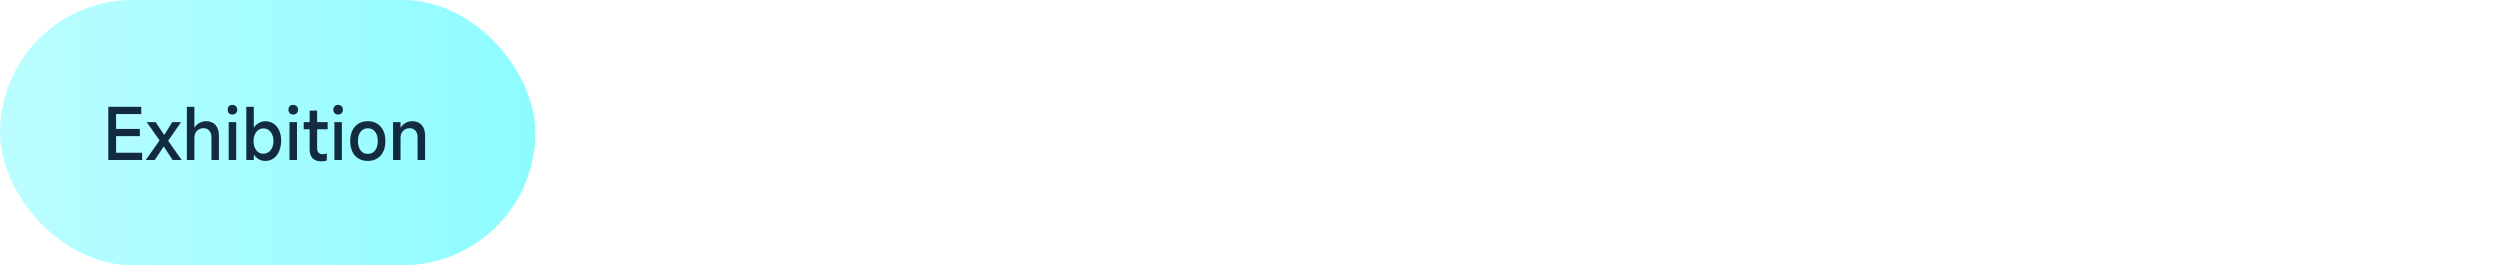 <svg xmlns="http://www.w3.org/2000/svg" xmlns:xlink="http://www.w3.org/1999/xlink" fill="none" version="1.1" width="509" height="54" viewBox="0 0 509 54"><defs><filter id="master_svg0_84_4347" filterUnits="objectBoundingBox" color-interpolation-filters="sRGB" x="0" y="0" width="509" height="54"><feFlood flood-opacity="0" result="BackgroundImageFix"/><feBlend mode="normal" in="SourceGraphic" in2="BackgroundImageFix" result="shape"/><feGaussianBlur in="BackgroundImage" stdDeviation="5"/><feComposite in2="SourceAlpha" operator="in" result="effect1_foregroundBlur"/><feBlend mode="normal" in="SourceGraphic" in2="effect1_foregroundBlur" result="shape"/></filter><linearGradient x1="1" y1="0.5" x2="0" y2="0.5" id="master_svg1_17_05282"><stop offset="0%" stop-color="#8DFCFF" stop-opacity="1"/><stop offset="100%" stop-color="#BBFDFF" stop-opacity="1"/></linearGradient></defs><g filter="url(#master_svg0_84_4347)"><rect x="0" y="0" width="509" height="54" rx="27" fill="#FFFFFF" fill-opacity="0.2"/><g><rect x="0" y="0" width="109" height="54" rx="27" fill="url(#master_svg1_17_05282)" fill-opacity="1"/><g><path d="M23.632,27.712L23.632,31.1L28.938,31.1L28.938,32.57L22.05,32.57L22.05,21.748L28.756,21.748L28.756,23.218L23.632,23.218L23.632,26.256L28.476,26.256L28.476,27.712L23.632,27.712ZM34.23,28.664L36.988,32.57L35.14,32.57L33.334,29.812L31.514,32.57L29.68,32.57L32.494,28.58L29.876,24.87L31.696,24.87L33.432,27.488L35.07,24.87L36.862,24.87L34.23,28.664ZM38.052,32.57L38.052,21.748L39.578,21.748L39.578,25.934L39.648,25.934Q39.998,25.36,40.621,25.017Q41.244,24.674,41.944,24.674Q43.19,24.674,43.883,25.451Q44.576,26.228,44.576,27.642L44.576,32.57L43.05,32.57L43.05,27.922Q43.05,27.096,42.602,26.599Q42.154,26.102,41.454,26.102Q40.614,26.102,40.096,26.641Q39.578,27.18,39.578,28.076L39.578,32.57L38.052,32.57ZM48.3,22.336Q48.3,22.784,48.027,23.05Q47.754,23.316,47.306,23.316Q46.872,23.316,46.613,23.05Q46.354,22.784,46.354,22.336Q46.354,21.888,46.613,21.622Q46.872,21.356,47.306,21.356Q47.754,21.356,48.027,21.622Q48.3,21.888,48.3,22.336ZM48.09,24.87L48.09,32.57L46.564,32.57L46.564,24.87L48.09,24.87ZM50.148,32.57L50.148,21.748L51.674,21.748L51.674,25.906L51.744,25.906Q52.15,25.332,52.752,25.01Q53.354,24.688,54.04,24.688Q54.978,24.688,55.706,25.178Q56.434,25.668,56.84,26.557Q57.246,27.446,57.246,28.594Q57.246,29.812,56.84,30.764Q56.434,31.716,55.706,32.241Q54.978,32.766,54.04,32.766Q53.312,32.766,52.724,32.444Q52.136,32.122,51.744,31.534L51.674,31.534L51.674,32.57L50.148,32.57ZM51.618,28.72Q51.618,29.868,52.171,30.582Q52.724,31.296,53.592,31.296Q54.516,31.296,55.097,30.582Q55.678,29.868,55.678,28.72Q55.678,27.978,55.419,27.39Q55.16,26.802,54.698,26.473Q54.236,26.144,53.648,26.144Q53.06,26.144,52.598,26.473Q52.136,26.802,51.877,27.39Q51.618,27.978,51.618,28.72ZM60.676,22.336Q60.676,22.784,60.403,23.05Q60.13,23.316,59.682,23.316Q59.248,23.316,58.989,23.05Q58.73,22.784,58.73,22.336Q58.73,21.888,58.989,21.622Q59.248,21.356,59.682,21.356Q60.13,21.356,60.403,21.622Q60.676,21.888,60.676,22.336ZM60.466,24.87L60.466,32.57L58.94,32.57L58.94,24.87L60.466,24.87ZM66.71,26.312L64.568,26.312L64.568,30.218Q64.568,30.778,64.869,31.086Q65.17,31.394,65.716,31.394Q66.108,31.394,66.542,31.24L66.542,32.668Q66.01,32.85,65.38,32.85Q64.246,32.85,63.644,32.213Q63.042,31.576,63.042,30.386L63.042,26.312L61.838,26.312L61.838,24.87L63.042,24.87L63.042,22.518L64.568,22.518L64.568,24.87L66.71,24.87L66.71,26.312ZM69.818,22.336Q69.818,22.784,69.545,23.05Q69.272,23.316,68.824,23.316Q68.39,23.316,68.131,23.05Q67.872,22.784,67.872,22.336Q67.872,21.888,68.131,21.622Q68.39,21.356,68.824,21.356Q69.272,21.356,69.545,21.622Q69.818,21.888,69.818,22.336ZM69.608,24.87L69.608,32.57L68.082,32.57L68.082,24.87L69.608,24.87ZM74.886,32.766Q73.794,32.766,72.982,32.276Q72.17,31.786,71.736,30.869Q71.302,29.952,71.302,28.72Q71.302,27.488,71.736,26.578Q72.17,25.668,72.982,25.171Q73.794,24.674,74.886,24.674Q75.964,24.674,76.776,25.171Q77.588,25.668,78.029,26.578Q78.47,27.488,78.47,28.72Q78.47,29.952,78.029,30.869Q77.588,31.786,76.776,32.276Q75.964,32.766,74.886,32.766ZM74.886,31.338Q75.824,31.338,76.37,30.631Q76.916,29.924,76.916,28.72Q76.916,27.516,76.37,26.816Q75.824,26.116,74.886,26.116Q73.962,26.116,73.416,26.816Q72.87,27.516,72.87,28.72Q72.87,29.924,73.416,30.631Q73.962,31.338,74.886,31.338ZM80.024,32.57L80.024,24.87L81.55,24.87L81.55,25.934L81.62,25.934Q81.97,25.36,82.593,25.017Q83.216,24.674,83.916,24.674Q85.162,24.674,85.855,25.451Q86.548,26.228,86.548,27.642L86.548,32.57L85.022,32.57L85.022,27.922Q85.022,27.096,84.574,26.599Q84.126,26.102,83.426,26.102Q82.586,26.102,82.068,26.641Q81.55,27.18,81.55,28.076L81.55,32.57L80.024,32.57Z" fill="#132B3E" fill-opacity="1"/></g></g><g><g><path d="M123.368,23.266Q122.038,23.266,120.988,22.65Q119.938,22.034,119.35,20.942L120.722,20.2Q121.128,20.984,121.814,21.39Q122.5,21.796,123.382,21.796Q124.348,21.796,124.964,21.355Q125.58,20.914,125.58,20.214Q125.58,19.752,125.335,19.423Q125.09,19.094,124.565,18.842Q124.04,18.59,123.102,18.324Q122.024,18.016,121.331,17.708Q120.638,17.4,120.148,16.784Q119.658,16.168,119.658,15.16Q119.658,14.264,120.141,13.557Q120.624,12.85,121.485,12.451Q122.346,12.052,123.438,12.052Q125.944,12.052,127.148,14.166L125.846,14.95Q125.412,14.264,124.789,13.893Q124.166,13.522,123.41,13.522Q122.822,13.522,122.332,13.725Q121.842,13.928,121.555,14.278Q121.268,14.628,121.268,15.048Q121.268,15.608,121.576,15.958Q121.884,16.308,122.388,16.511Q122.892,16.714,123.774,16.952Q124.81,17.232,125.524,17.568Q126.238,17.904,126.721,18.534Q127.204,19.164,127.204,20.144Q127.204,21.096,126.728,21.803Q126.252,22.51,125.384,22.888Q124.516,23.266,123.368,23.266ZM128.744,23.07L128.744,12.248L130.27,12.248L130.27,16.434L130.34,16.434Q130.69,15.86,131.313,15.517Q131.936,15.174,132.636,15.174Q133.882,15.174,134.575,15.951Q135.268,16.728,135.268,18.142L135.268,23.07L133.742,23.07L133.742,18.422Q133.742,17.596,133.294,17.099Q132.846,16.602,132.146,16.602Q131.306,16.602,130.788,17.141Q130.27,17.68,130.27,18.576L130.27,23.07L128.744,23.07ZM139.16,23.266Q138.054,23.266,137.396,22.678Q136.738,22.09,136.738,21.096Q136.738,19.85,137.718,19.199Q138.698,18.548,140.504,18.548L141.484,18.548L141.484,18.058Q141.484,17.344,141.057,16.931Q140.63,16.518,139.916,16.518Q138.992,16.518,138.124,17.344L137.172,16.448Q138.362,15.174,140.042,15.174Q141.4,15.174,142.205,15.93Q143.01,16.686,143.01,17.946L143.01,23.07L141.484,23.07L141.484,22.048L141.4,22.048Q141.106,22.608,140.49,22.937Q139.874,23.266,139.16,23.266ZM139.524,21.936Q139.972,21.936,140.427,21.754Q140.882,21.572,141.183,21.187Q141.484,20.802,141.484,20.242L141.484,19.878L140.742,19.878Q139.496,19.878,138.901,20.151Q138.306,20.424,138.306,20.998Q138.306,21.418,138.635,21.677Q138.964,21.936,139.524,21.936ZM144.83,23.07L144.83,15.37L146.356,15.37L146.356,16.434L146.426,16.434Q146.776,15.86,147.399,15.517Q148.022,15.174,148.722,15.174Q149.968,15.174,150.661,15.951Q151.354,16.728,151.354,18.142L151.354,23.07L149.828,23.07L149.828,18.422Q149.828,17.596,149.38,17.099Q148.932,16.602,148.232,16.602Q147.392,16.602,146.874,17.141Q146.356,17.68,146.356,18.576L146.356,23.07L144.83,23.07ZM156.408,26.654Q155.288,26.654,154.406,26.178Q153.524,25.702,153.062,24.876L154.35,24.162Q154.658,24.694,155.225,24.995Q155.792,25.296,156.38,25.296Q157.346,25.296,157.878,24.715Q158.41,24.134,158.41,23.07L158.41,21.992L158.326,21.992Q157.948,22.58,157.374,22.909Q156.8,23.238,156.1,23.238Q155.162,23.238,154.413,22.713Q153.664,22.188,153.244,21.25Q152.824,20.312,152.824,19.122Q152.824,17.96,153.237,17.064Q153.65,16.168,154.392,15.671Q155.134,15.174,156.072,15.174Q156.744,15.174,157.332,15.503Q157.92,15.832,158.326,16.42L158.41,16.42L158.41,15.384L159.936,15.384L159.936,22.832Q159.936,24.638,159.012,25.646Q158.088,26.654,156.408,26.654ZM156.492,21.754Q157.374,21.754,157.913,21.047Q158.452,20.34,158.452,19.206Q158.452,18.072,157.892,17.358Q157.332,16.644,156.436,16.644Q155.526,16.644,154.959,17.358Q154.392,18.072,154.392,19.206Q154.392,20.34,154.98,21.047Q155.568,21.754,156.492,21.754ZM161.84,23.07L161.84,12.248L163.366,12.248L163.366,16.434L163.436,16.434Q163.786,15.86,164.409,15.517Q165.032,15.174,165.732,15.174Q166.978,15.174,167.671,15.951Q168.364,16.728,168.364,18.142L168.364,23.07L166.838,23.07L166.838,18.422Q166.838,17.596,166.39,17.099Q165.942,16.602,165.242,16.602Q164.402,16.602,163.884,17.141Q163.366,17.68,163.366,18.576L163.366,23.07L161.84,23.07ZM172.256,23.266Q171.15,23.266,170.492,22.678Q169.834,22.09,169.834,21.096Q169.834,19.85,170.814,19.199Q171.794,18.548,173.6,18.548L174.58,18.548L174.58,18.058Q174.58,17.344,174.153,16.931Q173.726,16.518,173.012,16.518Q172.088,16.518,171.22,17.344L170.268,16.448Q171.458,15.174,173.138,15.174Q174.496,15.174,175.301,15.93Q176.106,16.686,176.106,17.946L176.106,23.07L174.58,23.07L174.58,22.048L174.496,22.048Q174.202,22.608,173.586,22.937Q172.97,23.266,172.256,23.266ZM172.62,21.936Q173.068,21.936,173.523,21.754Q173.978,21.572,174.279,21.187Q174.58,20.802,174.58,20.242L174.58,19.878L173.838,19.878Q172.592,19.878,171.997,20.151Q171.402,20.424,171.402,20.998Q171.402,21.418,171.731,21.677Q172.06,21.936,172.62,21.936ZM179.816,12.836Q179.816,13.284,179.543,13.55Q179.27,13.816,178.822,13.816Q178.388,13.816,178.129,13.55Q177.87,13.284,177.87,12.836Q177.87,12.388,178.129,12.122Q178.388,11.856,178.822,11.856Q179.27,11.856,179.543,12.122Q179.816,12.388,179.816,12.836ZM179.606,15.37L179.606,23.07L178.08,23.07L178.08,15.37L179.606,15.37ZM188.804,23.07L185.906,12.248L187.572,12.248L189.7,20.438L189.784,20.438L192.024,12.248L193.704,12.248L196,20.438L196.07,20.438L198.198,12.248L199.864,12.248L196.938,23.07L195.3,23.07L192.906,14.824L192.822,14.824L190.442,23.07L188.804,23.07ZM203.588,23.266Q202.496,23.266,201.684,22.776Q200.872,22.286,200.438,21.369Q200.004,20.452,200.004,19.22Q200.004,17.988,200.438,17.078Q200.872,16.168,201.684,15.671Q202.496,15.174,203.588,15.174Q204.666,15.174,205.478,15.671Q206.29,16.168,206.731,17.078Q207.172,17.988,207.172,19.22Q207.172,20.452,206.731,21.369Q206.29,22.286,205.478,22.776Q204.666,23.266,203.588,23.266ZM203.588,21.838Q204.526,21.838,205.072,21.131Q205.618,20.424,205.618,19.22Q205.618,18.016,205.072,17.316Q204.526,16.616,203.588,16.616Q202.664,16.616,202.118,17.316Q201.572,18.016,201.572,19.22Q201.572,20.424,202.118,21.131Q202.664,21.838,203.588,21.838ZM208.754,23.07L208.726,15.37L210.294,15.37L210.294,16.812L210.364,16.812Q210.812,16.028,211.54,15.601Q212.268,15.174,213.22,15.174L213.304,15.174L213.304,16.756L213.178,16.756Q211.806,16.756,211.05,17.344Q210.294,17.932,210.294,18.87L210.294,23.07L208.754,23.07ZM214.466,12.248L215.992,12.248L215.992,21.18Q215.992,21.726,216.538,21.726L216.916,21.726L216.916,23.168L216.132,23.168Q215.306,23.168,214.886,22.776Q214.466,22.384,214.466,21.628L214.466,12.248ZM224.924,23.07L223.398,23.07L223.398,22.034L223.314,22.034Q222.95,22.622,222.376,22.944Q221.802,23.266,221.088,23.266Q220.136,23.266,219.394,22.741Q218.652,22.216,218.232,21.278Q217.812,20.34,217.812,19.136Q217.812,17.974,218.225,17.071Q218.638,16.168,219.38,15.671Q220.122,15.174,221.06,15.174Q221.746,15.174,222.327,15.503Q222.908,15.832,223.314,16.42L223.398,16.42L223.398,12.248L224.924,12.248L224.924,23.07ZM223.44,19.22Q223.44,18.072,222.88,17.358Q222.32,16.644,221.424,16.644Q220.514,16.644,219.947,17.358Q219.38,18.072,219.38,19.22Q219.38,19.976,219.646,20.564Q219.912,21.152,220.388,21.474Q220.864,21.796,221.466,21.796Q222.348,21.796,222.894,21.082Q223.44,20.368,223.44,19.22ZM233.534,18.212L233.534,21.6L238.84,21.6L238.84,23.07L231.952,23.07L231.952,12.248L238.658,12.248L238.658,13.718L233.534,13.718L233.534,16.756L238.378,16.756L238.378,18.212L233.534,18.212ZM244.132,19.164L246.89,23.07L245.042,23.07L243.236,20.312L241.416,23.07L239.582,23.07L242.396,19.08L239.778,15.37L241.598,15.37L243.334,17.988L244.972,15.37L246.764,15.37L244.132,19.164ZM247.954,26.458L247.954,15.37L249.48,15.37L249.48,16.42L249.55,16.42Q249.956,15.832,250.558,15.503Q251.16,15.174,251.846,15.174Q252.784,15.174,253.512,15.671Q254.24,16.168,254.646,17.057Q255.052,17.946,255.052,19.094Q255.052,20.312,254.646,21.264Q254.24,22.216,253.512,22.741Q252.784,23.266,251.846,23.266Q251.118,23.266,250.53,22.944Q249.942,22.622,249.55,22.034L249.48,22.034L249.48,26.458L247.954,26.458ZM249.424,19.22Q249.424,20.368,249.977,21.082Q250.53,21.796,251.398,21.796Q252.322,21.796,252.91,21.082Q253.498,20.368,253.498,19.22Q253.498,18.478,253.239,17.89Q252.98,17.302,252.511,16.973Q252.042,16.644,251.454,16.644Q250.866,16.644,250.404,16.973Q249.942,17.302,249.683,17.89Q249.424,18.478,249.424,19.22ZM259.812,23.266Q258.72,23.266,257.908,22.776Q257.096,22.286,256.662,21.369Q256.228,20.452,256.228,19.22Q256.228,17.988,256.662,17.078Q257.096,16.168,257.908,15.671Q258.72,15.174,259.812,15.174Q260.89,15.174,261.702,15.671Q262.514,16.168,262.955,17.078Q263.396,17.988,263.396,19.22Q263.396,20.452,262.955,21.369Q262.514,22.286,261.702,22.776Q260.89,23.266,259.812,23.266ZM259.812,21.838Q260.75,21.838,261.296,21.131Q261.842,20.424,261.842,19.22Q261.842,18.016,261.296,17.316Q260.75,16.616,259.812,16.616Q258.888,16.616,258.342,17.316Q257.796,18.016,257.796,19.22Q257.796,20.424,258.342,21.131Q258.888,21.838,259.812,21.838ZM271.656,18.212L271.656,21.6L276.962,21.6L276.962,23.07L270.074,23.07L270.074,12.248L276.78,12.248L276.78,13.718L271.656,13.718L271.656,16.756L276.5,16.756L276.5,18.212L271.656,18.212ZM282.254,19.164L285.012,23.07L283.164,23.07L281.358,20.312L279.538,23.07L277.704,23.07L280.518,19.08L277.9,15.37L279.72,15.37L281.456,17.988L283.094,15.37L284.886,15.37L282.254,19.164ZM286.076,23.07L286.076,12.248L287.602,12.248L287.602,16.434L287.672,16.434Q288.022,15.86,288.645,15.517Q289.268,15.174,289.968,15.174Q291.214,15.174,291.907,15.951Q292.6,16.728,292.6,18.142L292.6,23.07L291.074,23.07L291.074,18.422Q291.074,17.596,290.626,17.099Q290.178,16.602,289.478,16.602Q288.638,16.602,288.12,17.141Q287.602,17.68,287.602,18.576L287.602,23.07L286.076,23.07ZM296.324,12.836Q296.324,13.284,296.051,13.55Q295.778,13.816,295.33,13.816Q294.896,13.816,294.637,13.55Q294.378,13.284,294.378,12.836Q294.378,12.388,294.637,12.122Q294.896,11.856,295.33,11.856Q295.778,11.856,296.051,12.122Q296.324,12.388,296.324,12.836ZM296.114,15.37L296.114,23.07L294.588,23.07L294.588,15.37L296.114,15.37ZM298.172,23.07L298.172,12.248L299.698,12.248L299.698,16.406L299.768,16.406Q300.174,15.832,300.776,15.51Q301.378,15.188,302.064,15.188Q303.002,15.188,303.73,15.678Q304.458,16.168,304.864,17.057Q305.27,17.946,305.27,19.094Q305.27,20.312,304.864,21.264Q304.458,22.216,303.73,22.741Q303.002,23.266,302.064,23.266Q301.336,23.266,300.748,22.944Q300.16,22.622,299.768,22.034L299.698,22.034L299.698,23.07L298.172,23.07ZM299.642,19.22Q299.642,20.368,300.195,21.082Q300.748,21.796,301.616,21.796Q302.54,21.796,303.121,21.082Q303.702,20.368,303.702,19.22Q303.702,18.478,303.443,17.89Q303.184,17.302,302.722,16.973Q302.26,16.644,301.672,16.644Q301.084,16.644,300.622,16.973Q300.16,17.302,299.901,17.89Q299.642,18.478,299.642,19.22ZM308.7,12.836Q308.7,13.284,308.427,13.55Q308.154,13.816,307.706,13.816Q307.272,13.816,307.013,13.55Q306.754,13.284,306.754,12.836Q306.754,12.388,307.013,12.122Q307.272,11.856,307.706,11.856Q308.154,11.856,308.427,12.122Q308.7,12.388,308.7,12.836ZM308.49,15.37L308.49,23.07L306.964,23.07L306.964,15.37L308.49,15.37ZM314.734,16.812L312.592,16.812L312.592,20.718Q312.592,21.278,312.893,21.586Q313.194,21.894,313.74,21.894Q314.132,21.894,314.566,21.74L314.566,23.168Q314.034,23.35,313.404,23.35Q312.27,23.35,311.668,22.713Q311.066,22.076,311.066,20.886L311.066,16.812L309.862,16.812L309.862,15.37L311.066,15.37L311.066,13.018L312.592,13.018L312.592,15.37L314.734,15.37L314.734,16.812ZM317.842,12.836Q317.842,13.284,317.569,13.55Q317.296,13.816,316.848,13.816Q316.414,13.816,316.155,13.55Q315.896,13.284,315.896,12.836Q315.896,12.388,316.155,12.122Q316.414,11.856,316.848,11.856Q317.296,11.856,317.569,12.122Q317.842,12.388,317.842,12.836ZM317.632,15.37L317.632,23.07L316.106,23.07L316.106,15.37L317.632,15.37ZM322.91,23.266Q321.818,23.266,321.006,22.776Q320.194,22.286,319.76,21.369Q319.326,20.452,319.326,19.22Q319.326,17.988,319.76,17.078Q320.194,16.168,321.006,15.671Q321.818,15.174,322.91,15.174Q323.988,15.174,324.8,15.671Q325.612,16.168,326.053,17.078Q326.494,17.988,326.494,19.22Q326.494,20.452,326.053,21.369Q325.612,22.286,324.8,22.776Q323.988,23.266,322.91,23.266ZM322.91,21.838Q323.848,21.838,324.394,21.131Q324.94,20.424,324.94,19.22Q324.94,18.016,324.394,17.316Q323.848,16.616,322.91,16.616Q321.986,16.616,321.44,17.316Q320.894,18.016,320.894,19.22Q320.894,20.424,321.44,21.131Q321.986,21.838,322.91,21.838ZM328.048,23.07L328.048,15.37L329.574,15.37L329.574,16.434L329.644,16.434Q329.994,15.86,330.617,15.517Q331.24,15.174,331.94,15.174Q333.186,15.174,333.879,15.951Q334.572,16.728,334.572,18.142L334.572,23.07L333.046,23.07L333.046,18.422Q333.046,17.596,332.598,17.099Q332.15,16.602,331.45,16.602Q330.61,16.602,330.092,17.141Q329.574,17.68,329.574,18.576L329.574,23.07L328.048,23.07ZM350.616,23.07L348.572,23.07L347.662,22.048Q346.962,22.636,346.143,22.951Q345.324,23.266,344.442,23.266Q343.476,23.266,342.706,22.874Q341.936,22.482,341.502,21.789Q341.068,21.096,341.068,20.242Q341.068,19.066,341.67,18.345Q342.272,17.624,343.322,17.12Q342.832,16.518,342.594,15.986Q342.356,15.454,342.356,14.838Q342.356,14.026,342.734,13.396Q343.112,12.766,343.791,12.409Q344.47,12.052,345.338,12.052Q346.122,12.052,346.738,12.381Q347.354,12.71,347.704,13.284Q348.054,13.858,348.054,14.6Q348.054,15.72,347.438,16.378Q346.822,17.036,345.716,17.554L347.69,19.78Q348.278,18.8,348.558,17.736L350,18.184Q349.608,19.738,348.712,20.928L350.616,23.07ZM343.938,14.852Q343.938,15.272,344.12,15.608Q344.302,15.944,344.75,16.476Q345.59,16.084,346.031,15.685Q346.472,15.286,346.472,14.67Q346.472,14.166,346.136,13.809Q345.8,13.452,345.296,13.452Q344.708,13.452,344.323,13.858Q343.938,14.264,343.938,14.852ZM344.526,21.866Q345.688,21.866,346.71,20.956L344.274,18.212Q343.476,18.604,343.056,19.038Q342.636,19.472,342.636,20.144Q342.636,20.872,343.175,21.369Q343.714,21.866,344.526,21.866ZM365.288,21.152Q364.7,22.146,363.713,22.706Q362.726,23.266,361.48,23.266Q360.024,23.266,358.904,22.552Q357.784,21.838,357.168,20.557Q356.552,19.276,356.552,17.61Q356.552,15.972,357.175,14.705Q357.798,13.438,358.925,12.745Q360.052,12.052,361.522,12.052Q362.768,12.052,363.741,12.619Q364.714,13.186,365.274,14.166L363.944,14.936Q363.566,14.292,362.887,13.921Q362.208,13.55,361.466,13.55Q360.5,13.55,359.758,14.061Q359.016,14.572,358.603,15.489Q358.19,16.406,358.19,17.61Q358.19,18.828,358.603,19.78Q359.016,20.732,359.758,21.257Q360.5,21.782,361.466,21.782Q362.194,21.782,362.852,21.404Q363.51,21.026,363.958,20.368L365.288,21.152ZM370.048,23.266Q368.956,23.266,368.144,22.776Q367.332,22.286,366.898,21.369Q366.464,20.452,366.464,19.22Q366.464,17.988,366.898,17.078Q367.332,16.168,368.144,15.671Q368.956,15.174,370.048,15.174Q371.126,15.174,371.938,15.671Q372.75,16.168,373.191,17.078Q373.632,17.988,373.632,19.22Q373.632,20.452,373.191,21.369Q372.75,22.286,371.938,22.776Q371.126,23.266,370.048,23.266ZM370.048,21.838Q370.986,21.838,371.532,21.131Q372.078,20.424,372.078,19.22Q372.078,18.016,371.532,17.316Q370.986,16.616,370.048,16.616Q369.124,16.616,368.578,17.316Q368.032,18.016,368.032,19.22Q368.032,20.424,368.578,21.131Q369.124,21.838,370.048,21.838ZM375.186,23.07L375.186,15.37L376.712,15.37L376.712,16.434L376.782,16.434Q377.132,15.86,377.755,15.517Q378.378,15.174,379.078,15.174Q380.324,15.174,381.017,15.951Q381.71,16.728,381.71,18.142L381.71,23.07L380.184,23.07L380.184,18.422Q380.184,17.596,379.736,17.099Q379.288,16.602,378.588,16.602Q377.748,16.602,377.23,17.141Q376.712,17.68,376.712,18.576L376.712,23.07L375.186,23.07ZM385.546,23.07L382.606,15.37L384.272,15.37L386.344,21.208L386.428,21.208L388.486,15.37L390.138,15.37L387.156,23.07L385.546,23.07ZM397.502,18.604Q397.502,19.262,397.39,19.724L392.14,19.724Q392.252,20.76,392.805,21.348Q393.358,21.936,394.296,21.936Q394.842,21.936,395.318,21.649Q395.794,21.362,396.116,20.83L397.348,21.516Q396.886,22.356,396.116,22.811Q395.346,23.266,394.296,23.266Q393.148,23.266,392.308,22.776Q391.468,22.286,391.013,21.383Q390.558,20.48,390.558,19.262Q390.558,18.016,390.992,17.092Q391.426,16.168,392.238,15.671Q393.05,15.174,394.142,15.174Q395.696,15.174,396.599,16.098Q397.502,17.022,397.502,18.604ZM395.948,18.408Q395.948,17.54,395.458,17.022Q394.968,16.504,394.142,16.504Q393.372,16.504,392.868,17.001Q392.364,17.498,392.196,18.408L395.948,18.408ZM399.056,23.07L399.056,15.37L400.582,15.37L400.582,16.434L400.652,16.434Q401.002,15.86,401.625,15.517Q402.248,15.174,402.948,15.174Q404.194,15.174,404.887,15.951Q405.58,16.728,405.58,18.142L405.58,23.07L404.054,23.07L404.054,18.422Q404.054,17.596,403.606,17.099Q403.158,16.602,402.458,16.602Q401.618,16.602,401.1,17.141Q400.582,17.68,400.582,18.576L400.582,23.07L399.056,23.07ZM411.6,16.812L409.458,16.812L409.458,20.718Q409.458,21.278,409.759,21.586Q410.06,21.894,410.606,21.894Q410.998,21.894,411.432,21.74L411.432,23.168Q410.9,23.35,410.27,23.35Q409.136,23.35,408.534,22.713Q407.932,22.076,407.932,20.886L407.932,16.812L406.728,16.812L406.728,15.37L407.932,15.37L407.932,13.018L409.458,13.018L409.458,15.37L411.6,15.37L411.6,16.812ZM414.708,12.836Q414.708,13.284,414.435,13.55Q414.162,13.816,413.714,13.816Q413.28,13.816,413.021,13.55Q412.762,13.284,412.762,12.836Q412.762,12.388,413.021,12.122Q413.28,11.856,413.714,11.856Q414.162,11.856,414.435,12.122Q414.708,12.388,414.708,12.836ZM414.498,15.37L414.498,23.07L412.972,23.07L412.972,15.37L414.498,15.37ZM419.776,23.266Q418.684,23.266,417.872,22.776Q417.06,22.286,416.626,21.369Q416.192,20.452,416.192,19.22Q416.192,17.988,416.626,17.078Q417.06,16.168,417.872,15.671Q418.684,15.174,419.776,15.174Q420.854,15.174,421.666,15.671Q422.478,16.168,422.919,17.078Q423.36,17.988,423.36,19.22Q423.36,20.452,422.919,21.369Q422.478,22.286,421.666,22.776Q420.854,23.266,419.776,23.266ZM419.776,21.838Q420.714,21.838,421.26,21.131Q421.806,20.424,421.806,19.22Q421.806,18.016,421.26,17.316Q420.714,16.616,419.776,16.616Q418.852,16.616,418.306,17.316Q417.76,18.016,417.76,19.22Q417.76,20.424,418.306,21.131Q418.852,21.838,419.776,21.838ZM424.914,23.07L424.914,15.37L426.44,15.37L426.44,16.434L426.51,16.434Q426.86,15.86,427.483,15.517Q428.106,15.174,428.806,15.174Q430.052,15.174,430.745,15.951Q431.438,16.728,431.438,18.142L431.438,23.07L429.912,23.07L429.912,18.422Q429.912,17.596,429.464,17.099Q429.016,16.602,428.316,16.602Q427.476,16.602,426.958,17.141Q426.44,17.68,426.44,18.576L426.44,23.07L424.914,23.07ZM446.824,21.152Q446.236,22.146,445.249,22.706Q444.262,23.266,443.016,23.266Q441.56,23.266,440.44,22.552Q439.32,21.838,438.704,20.557Q438.088,19.276,438.088,17.61Q438.088,15.972,438.711,14.705Q439.334,13.438,440.461,12.745Q441.588,12.052,443.058,12.052Q444.304,12.052,445.277,12.619Q446.25,13.186,446.81,14.166L445.48,14.936Q445.102,14.292,444.423,13.921Q443.744,13.55,443.002,13.55Q442.036,13.55,441.294,14.061Q440.552,14.572,440.139,15.489Q439.726,16.406,439.726,17.61Q439.726,18.828,440.139,19.78Q440.552,20.732,441.294,21.257Q442.036,21.782,443.002,21.782Q443.73,21.782,444.388,21.404Q445.046,21.026,445.494,20.368L446.824,21.152ZM454.944,18.604Q454.944,19.262,454.832,19.724L449.582,19.724Q449.694,20.76,450.247,21.348Q450.8,21.936,451.738,21.936Q452.284,21.936,452.76,21.649Q453.236,21.362,453.558,20.83L454.79,21.516Q454.328,22.356,453.558,22.811Q452.788,23.266,451.738,23.266Q450.59,23.266,449.75,22.776Q448.91,22.286,448.455,21.383Q448,20.48,448,19.262Q448,18.016,448.434,17.092Q448.868,16.168,449.68,15.671Q450.492,15.174,451.584,15.174Q453.138,15.174,454.041,16.098Q454.944,17.022,454.944,18.604ZM453.39,18.408Q453.39,17.54,452.9,17.022Q452.41,16.504,451.584,16.504Q450.814,16.504,450.31,17.001Q449.806,17.498,449.638,18.408L453.39,18.408ZM456.498,23.07L456.498,15.37L458.024,15.37L458.024,16.434L458.094,16.434Q458.444,15.86,459.067,15.517Q459.69,15.174,460.39,15.174Q461.636,15.174,462.329,15.951Q463.022,16.728,463.022,18.142L463.022,23.07L461.496,23.07L461.496,18.422Q461.496,17.596,461.048,17.099Q460.6,16.602,459.9,16.602Q459.06,16.602,458.542,17.141Q458.024,17.68,458.024,18.576L458.024,23.07L456.498,23.07ZM469.042,16.812L466.9,16.812L466.9,20.718Q466.9,21.278,467.201,21.586Q467.502,21.894,468.048,21.894Q468.44,21.894,468.874,21.74L468.874,23.168Q468.342,23.35,467.712,23.35Q466.578,23.35,465.976,22.713Q465.374,22.076,465.374,20.886L465.374,16.812L464.17,16.812L464.17,15.37L465.374,15.37L465.374,13.018L466.9,13.018L466.9,15.37L469.042,15.37L469.042,16.812ZM476.728,18.604Q476.728,19.262,476.616,19.724L471.366,19.724Q471.478,20.76,472.031,21.348Q472.584,21.936,473.522,21.936Q474.068,21.936,474.544,21.649Q475.02,21.362,475.342,20.83L476.574,21.516Q476.112,22.356,475.342,22.811Q474.572,23.266,473.522,23.266Q472.374,23.266,471.534,22.776Q470.694,22.286,470.239,21.383Q469.784,20.48,469.784,19.262Q469.784,18.016,470.218,17.092Q470.652,16.168,471.464,15.671Q472.276,15.174,473.368,15.174Q474.922,15.174,475.825,16.098Q476.728,17.022,476.728,18.604ZM475.174,18.408Q475.174,17.54,474.684,17.022Q474.194,16.504,473.368,16.504Q472.598,16.504,472.094,17.001Q471.59,17.498,471.422,18.408L475.174,18.408ZM478.31,23.07L478.282,15.37L479.85,15.37L479.85,16.812L479.92,16.812Q480.368,16.028,481.096,15.601Q481.824,15.174,482.776,15.174L482.86,15.174L482.86,16.756L482.734,16.756Q481.362,16.756,480.606,17.344Q479.85,17.932,479.85,18.87L479.85,23.07L478.31,23.07ZM126.812,35.742L126.812,31.248L128.394,31.248L128.394,42.07L126.812,42.07L126.812,37.226L121.632,37.226L121.632,42.07L120.05,42.07L120.05,31.248L121.632,31.248L121.632,35.742L126.812,35.742ZM132.356,40.6L136.948,40.6L136.948,42.07L130.102,42.07L130.102,40.88L133.378,37.198Q134.33,36.12,134.722,35.42Q135.114,34.72,135.114,34.104Q135.114,33.39,134.645,32.949Q134.176,32.508,133.42,32.508Q132.748,32.508,132.223,32.928Q131.698,33.348,131.376,34.118L130.004,33.502Q130.41,32.34,131.313,31.696Q132.216,31.052,133.462,31.052Q134.414,31.052,135.163,31.43Q135.912,31.808,136.325,32.487Q136.738,33.166,136.738,34.062Q136.738,34.916,136.269,35.826Q135.8,36.736,134.736,37.94L132.356,40.6ZM138.208,35.826L142.688,35.826L142.688,37.254L138.208,37.254L138.208,35.826ZM149.73,36.47Q150.892,36.624,151.522,37.282Q152.152,37.94,152.152,38.962Q152.152,40.46,151.025,41.265Q149.898,42.07,147.798,42.07L144.298,42.07L144.298,31.248L147.756,31.248Q149.618,31.248,150.626,31.969Q151.634,32.69,151.634,34.02Q151.634,34.916,151.137,35.525Q150.64,36.134,149.73,36.386L149.73,36.47ZM145.88,32.718L145.88,35.728L147.574,35.728Q148.722,35.728,149.352,35.308Q149.982,34.888,149.982,34.146Q149.982,33.46,149.352,33.089Q148.722,32.718,147.56,32.718L145.88,32.718ZM147.602,40.6Q149.016,40.6,149.765,40.138Q150.514,39.676,150.514,38.822Q150.514,38.038,149.765,37.618Q149.016,37.198,147.616,37.198L145.88,37.198L145.88,40.6L147.602,40.6ZM157.36,42.07L155.764,42.07L155.764,33.068L153.566,34.216L153.566,32.55L156.1,31.248L157.36,31.248L157.36,42.07ZM163.478,42.07L161.882,42.07L161.882,33.068L159.684,34.216L159.684,32.55L162.218,31.248L163.478,31.248L163.478,42.07ZM169.666,42.266Q167.874,42.266,166.901,40.81Q165.928,39.354,165.928,36.666Q165.928,33.964,166.901,32.508Q167.874,31.052,169.666,31.052Q171.458,31.052,172.431,32.508Q173.404,33.964,173.404,36.666Q173.404,39.354,172.431,40.81Q171.458,42.266,169.666,42.266ZM169.666,40.796Q170.674,40.796,171.227,39.725Q171.78,38.654,171.78,36.666Q171.78,34.678,171.227,33.6Q170.674,32.522,169.666,32.522Q168.658,32.522,168.105,33.6Q167.552,34.678,167.552,36.666Q167.552,38.654,168.105,39.725Q168.658,40.796,169.666,40.796ZM189.364,42.07L187.32,42.07L186.41,41.048Q185.71,41.636,184.891,41.951Q184.072,42.266,183.19,42.266Q182.224,42.266,181.454,41.874Q180.684,41.482,180.25,40.789Q179.816,40.096,179.816,39.242Q179.816,38.066,180.418,37.345Q181.02,36.624,182.07,36.12Q181.58,35.518,181.342,34.986Q181.104,34.454,181.104,33.838Q181.104,33.026,181.482,32.396Q181.86,31.766,182.539,31.409Q183.218,31.052,184.086,31.052Q184.87,31.052,185.486,31.381Q186.102,31.71,186.452,32.284Q186.802,32.858,186.802,33.6Q186.802,34.72,186.186,35.378Q185.57,36.036,184.464,36.554L186.438,38.78Q187.026,37.8,187.306,36.736L188.748,37.184Q188.356,38.738,187.46,39.928L189.364,42.07ZM182.686,33.852Q182.686,34.272,182.868,34.608Q183.05,34.944,183.498,35.476Q184.338,35.084,184.779,34.685Q185.22,34.286,185.22,33.67Q185.22,33.166,184.884,32.809Q184.548,32.452,184.044,32.452Q183.456,32.452,183.071,32.858Q182.686,33.264,182.686,33.852ZM183.274,40.866Q184.436,40.866,185.458,39.956L183.022,37.212Q182.224,37.604,181.804,38.038Q181.384,38.472,181.384,39.144Q181.384,39.872,181.923,40.369Q182.462,40.866,183.274,40.866ZM201.04,36.47Q202.202,36.624,202.832,37.282Q203.462,37.94,203.462,38.962Q203.462,40.46,202.335,41.265Q201.208,42.07,199.108,42.07L195.608,42.07L195.608,31.248L199.066,31.248Q200.928,31.248,201.936,31.969Q202.944,32.69,202.944,34.02Q202.944,34.916,202.447,35.525Q201.95,36.134,201.04,36.386L201.04,36.47ZM197.19,32.718L197.19,35.728L198.884,35.728Q200.032,35.728,200.662,35.308Q201.292,34.888,201.292,34.146Q201.292,33.46,200.662,33.089Q200.032,32.718,198.87,32.718L197.19,32.718ZM198.912,40.6Q200.326,40.6,201.075,40.138Q201.824,39.676,201.824,38.822Q201.824,38.038,201.075,37.618Q200.326,37.198,198.926,37.198L197.19,37.198L197.19,40.6L198.912,40.6ZM208.67,42.07L207.074,42.07L207.074,33.068L204.876,34.216L204.876,32.55L207.41,31.248L208.67,31.248L208.67,42.07ZM214.788,42.07L213.192,42.07L213.192,33.068L210.994,34.216L210.994,32.55L213.528,31.248L214.788,31.248L214.788,42.07ZM220.808,42.266Q219.744,42.266,218.911,41.811Q218.078,41.356,217.609,40.537Q217.14,39.718,217.14,38.668Q217.14,37.716,217.441,36.827Q217.742,35.938,218.554,34.538L220.472,31.248L222.334,31.248L219.772,35.518L219.814,35.56Q220.052,35.378,220.43,35.266Q220.808,35.154,221.242,35.154Q222.166,35.154,222.908,35.595Q223.65,36.036,224.077,36.827Q224.504,37.618,224.504,38.64Q224.504,39.704,224.035,40.53Q223.566,41.356,222.726,41.811Q221.886,42.266,220.808,42.266ZM220.85,40.824Q221.746,40.824,222.313,40.222Q222.88,39.62,222.88,38.668Q222.88,37.758,222.327,37.177Q221.774,36.596,220.906,36.596Q219.968,36.596,219.373,37.177Q218.778,37.758,218.778,38.668Q218.778,39.62,219.359,40.222Q219.94,40.824,220.85,40.824Z" fill="#FFFFFF" fill-opacity="1"/></g></g></g></svg>